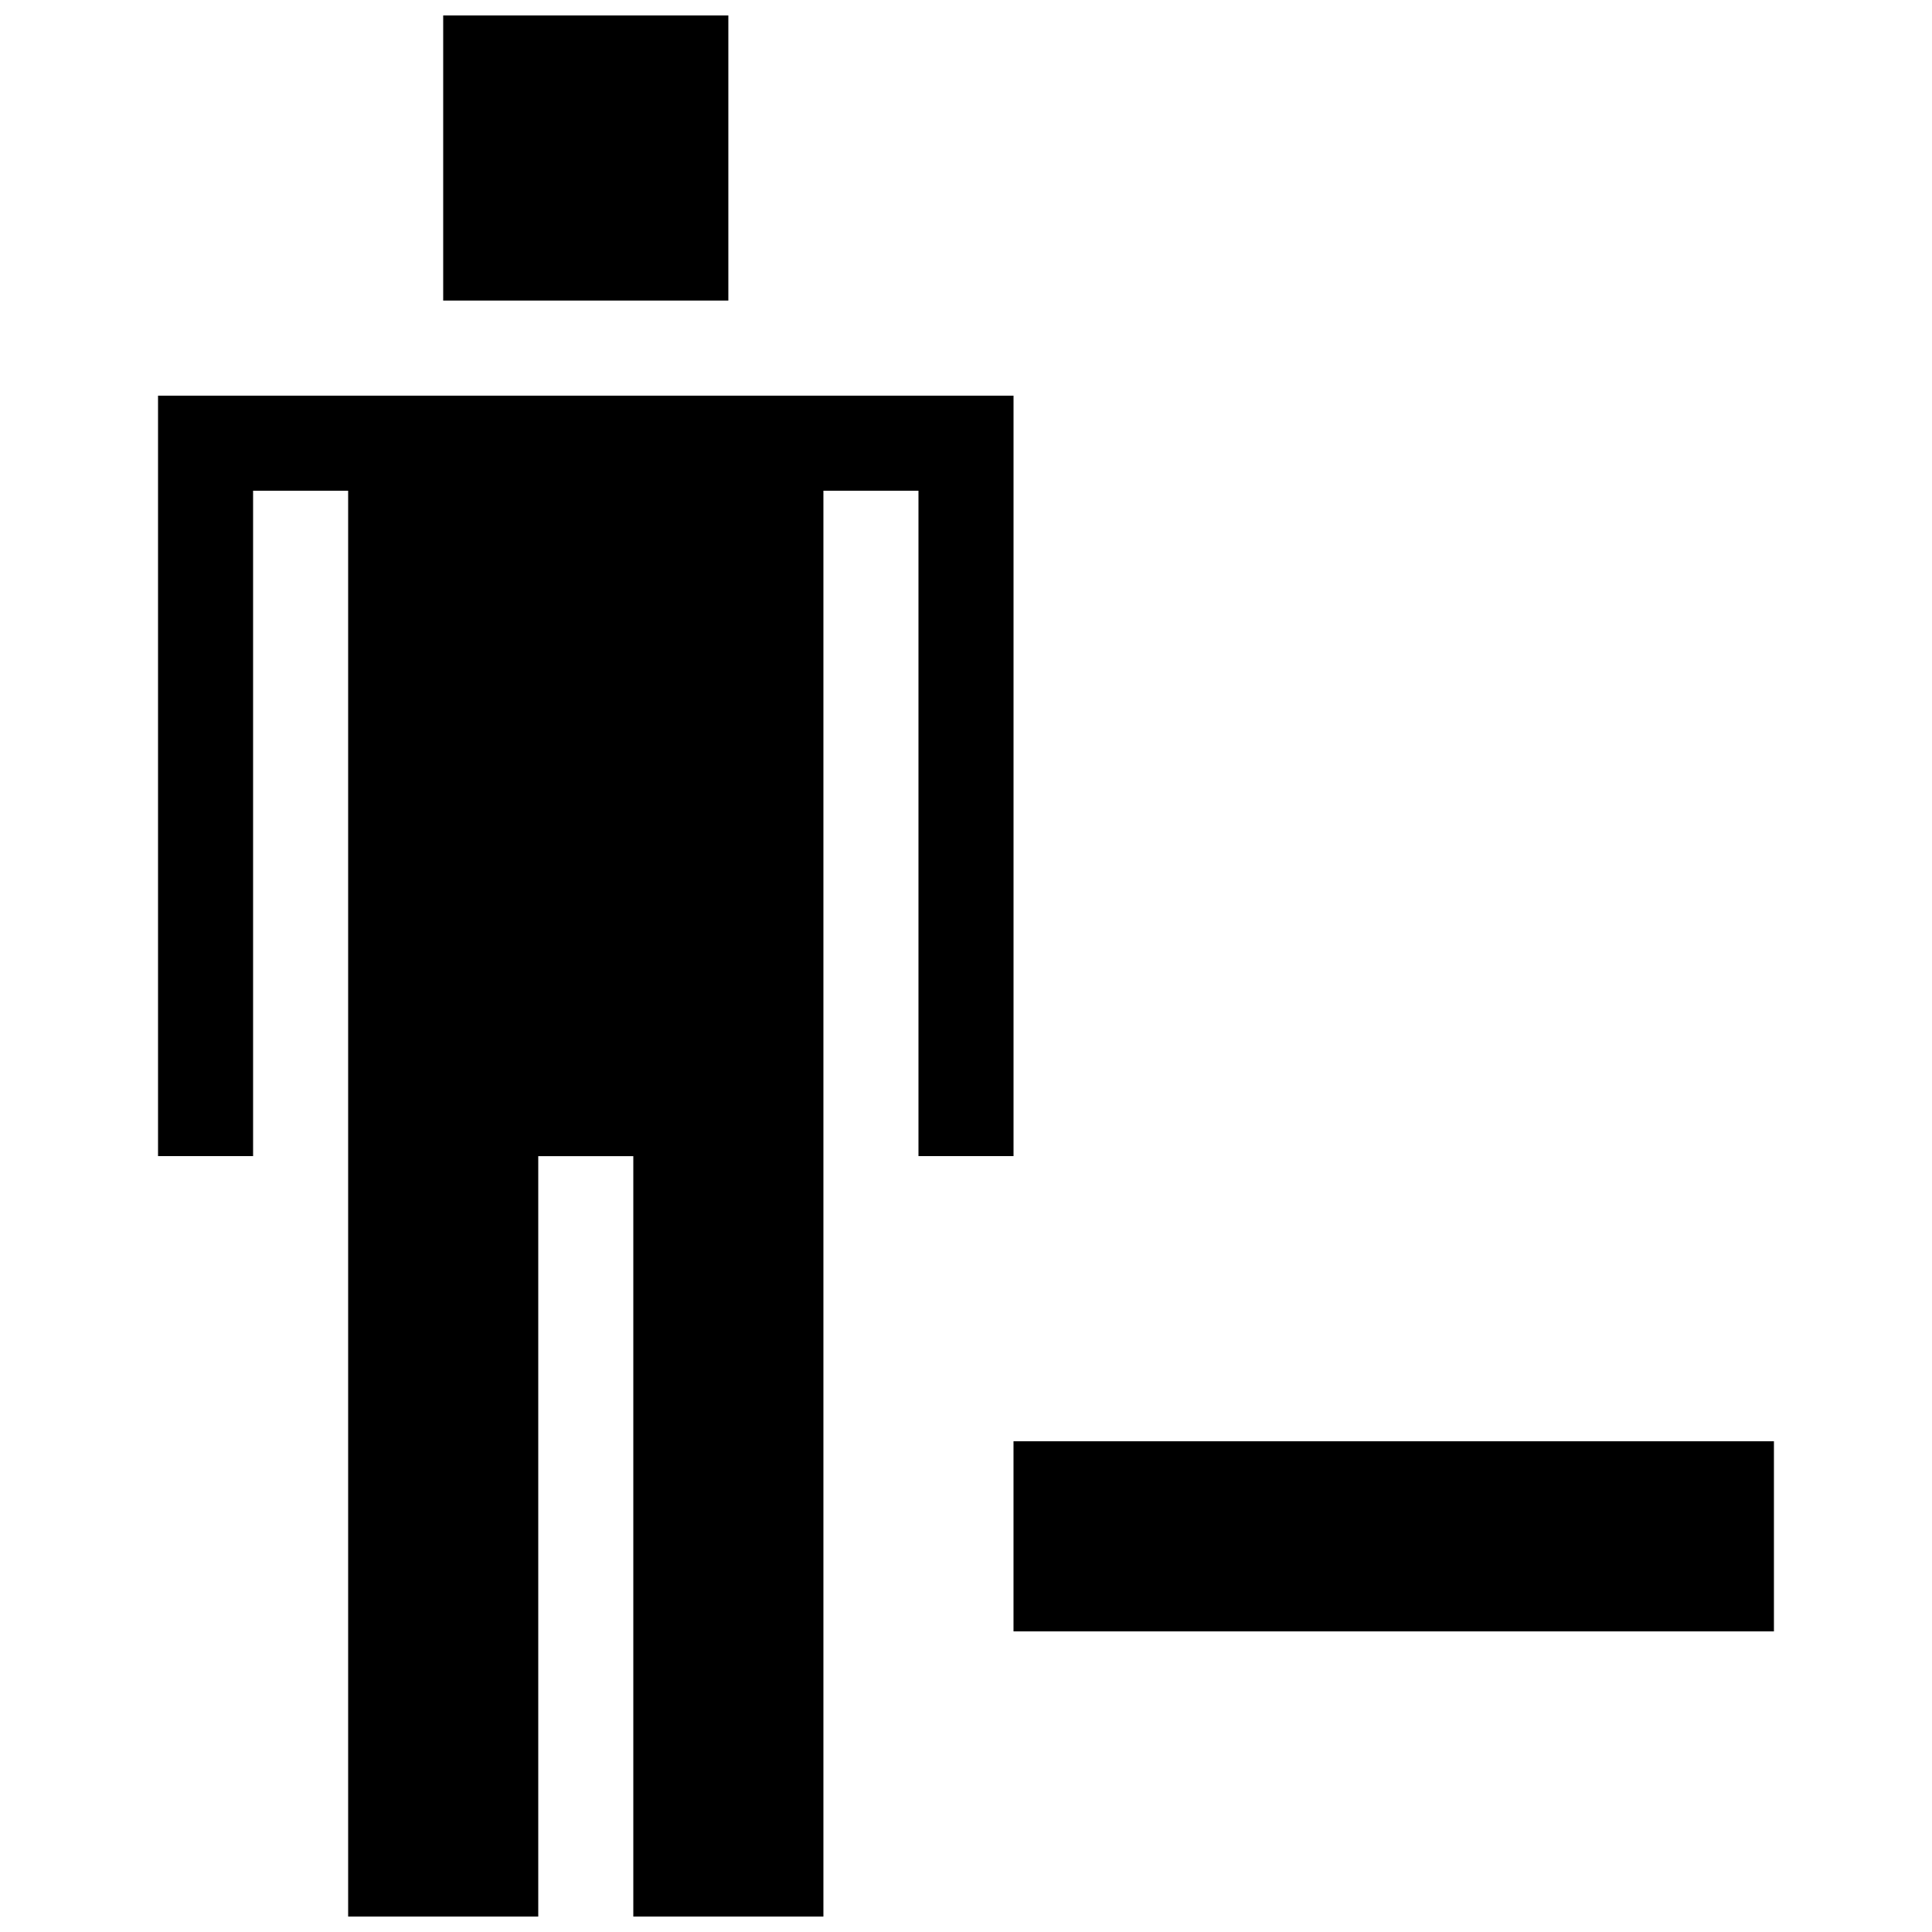 <?xml version="1.0" encoding="UTF-8"?>
<!-- Uploaded to: ICON Repo, www.svgrepo.com, Generator: ICON Repo Mixer Tools -->
<svg width="800px" height="800px" version="1.1" viewBox="144 144 512 512" xmlns="http://www.w3.org/2000/svg">
 <defs>
  <clipPath id="b">
   <path d="m261 148.09h77v75.906h-77z"/>
  </clipPath>
  <clipPath id="a">
   <path d="m185 248h228v403.9h-228z"/>
  </clipPath>
 </defs>
 <path d="m412.59 525.95h201.52v50.383h-201.52z"/>
 <g clip-path="url(#b)">
  <path d="m261.45 148.09h75.57v75.57h-75.57z"/>
 </g>
 <g clip-path="url(#a)">
  <path d="m185.88 248.86v201.52h25.191v-176.33h25.191v377.86h50.379v-201.52h25.191v201.52h50.379v-377.86h25.191v176.33h25.191v-201.52z"/>
 </g>
</svg>